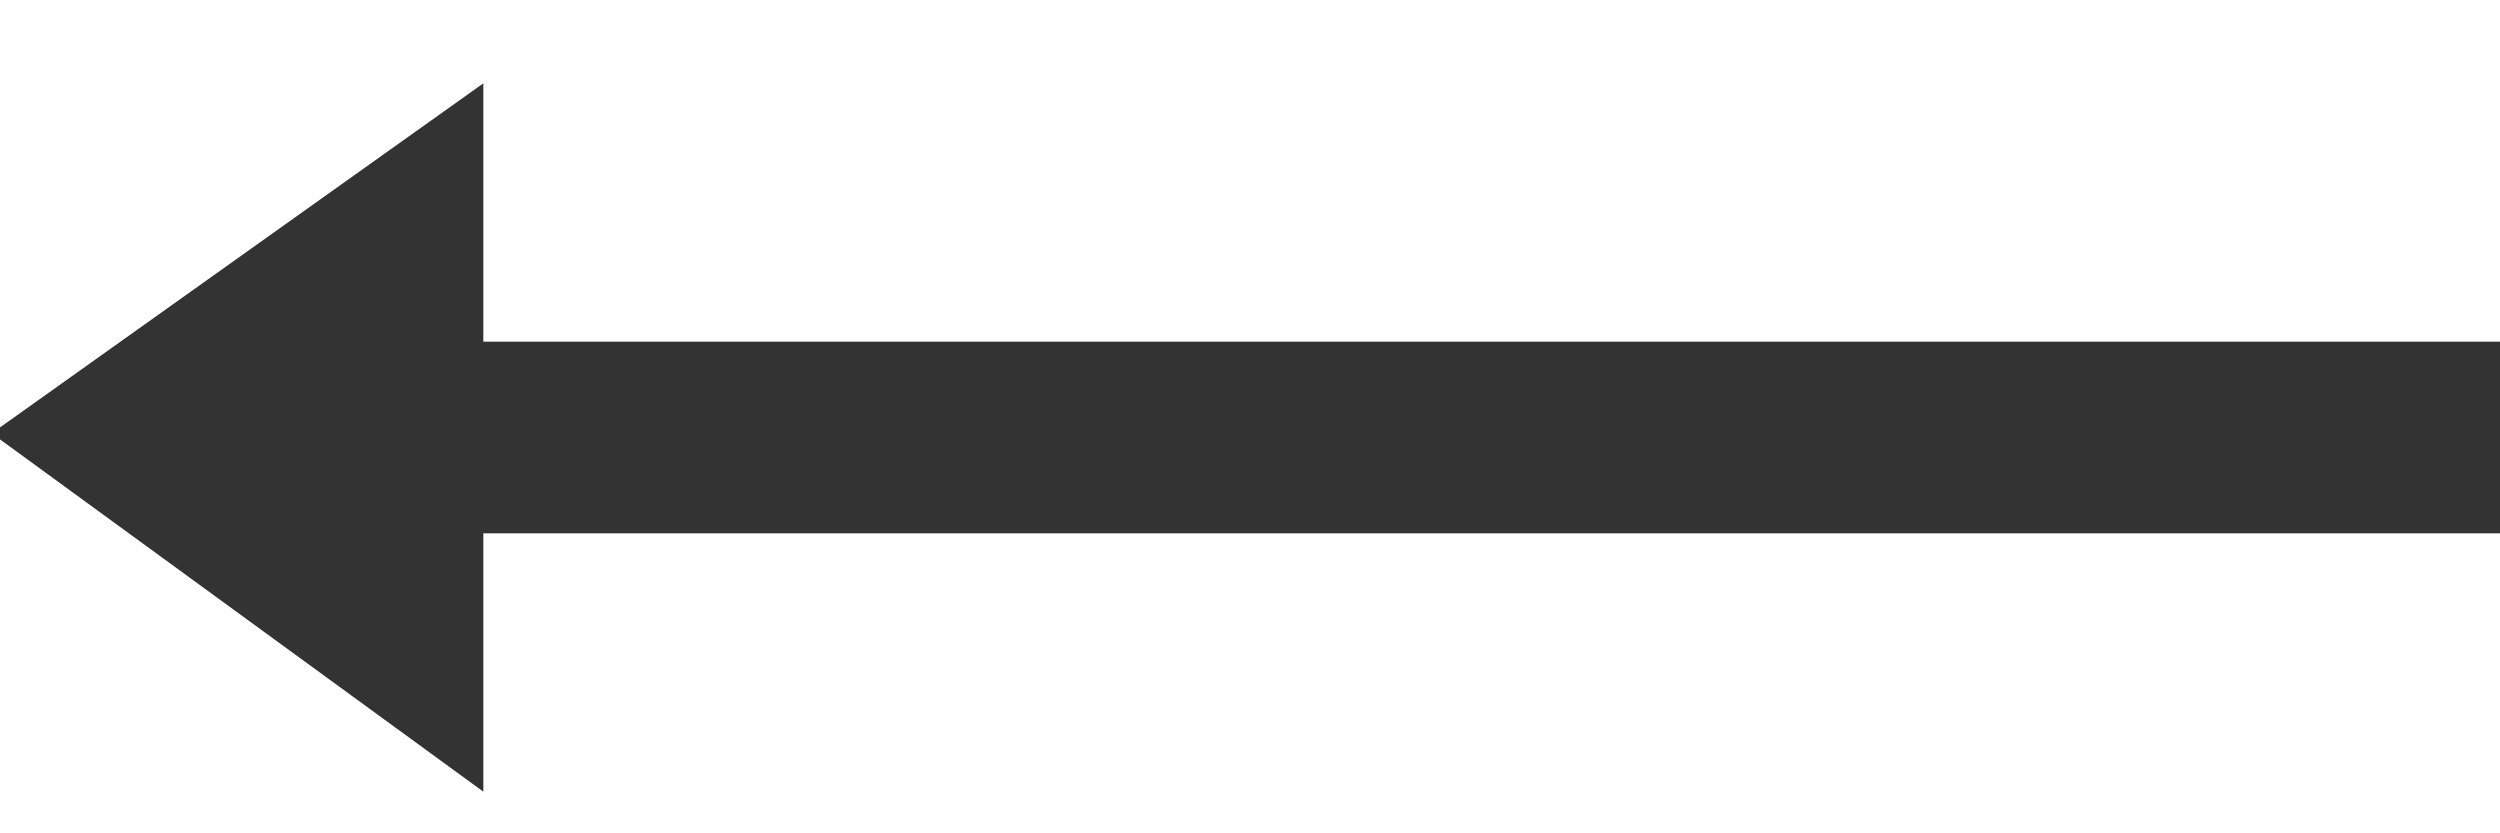 <?xml version="1.0" encoding="utf-8"?>
<!-- Generator: Adobe Illustrator 22.0.0, SVG Export Plug-In . SVG Version: 6.00 Build 0)  -->
<svg version="1.1" id="图层_1" xmlns="http://www.w3.org/2000/svg" xmlns:xlink="http://www.w3.org/1999/xlink" x="0px" y="0px"
	 viewBox="0 0 30 10" style="enable-background:new 0 0 30 10;" xml:space="preserve">
<style type="text/css">
	.st0{fill:#333333;}
</style>
<g>
	<path class="st0" d="M30,6.4H4.6V4.1H30V6.4z"/>
	<path class="st0" d="M5.8,9.5l-5.9-4.3L5.8,1V9.5z"/>
</g>
</svg>
